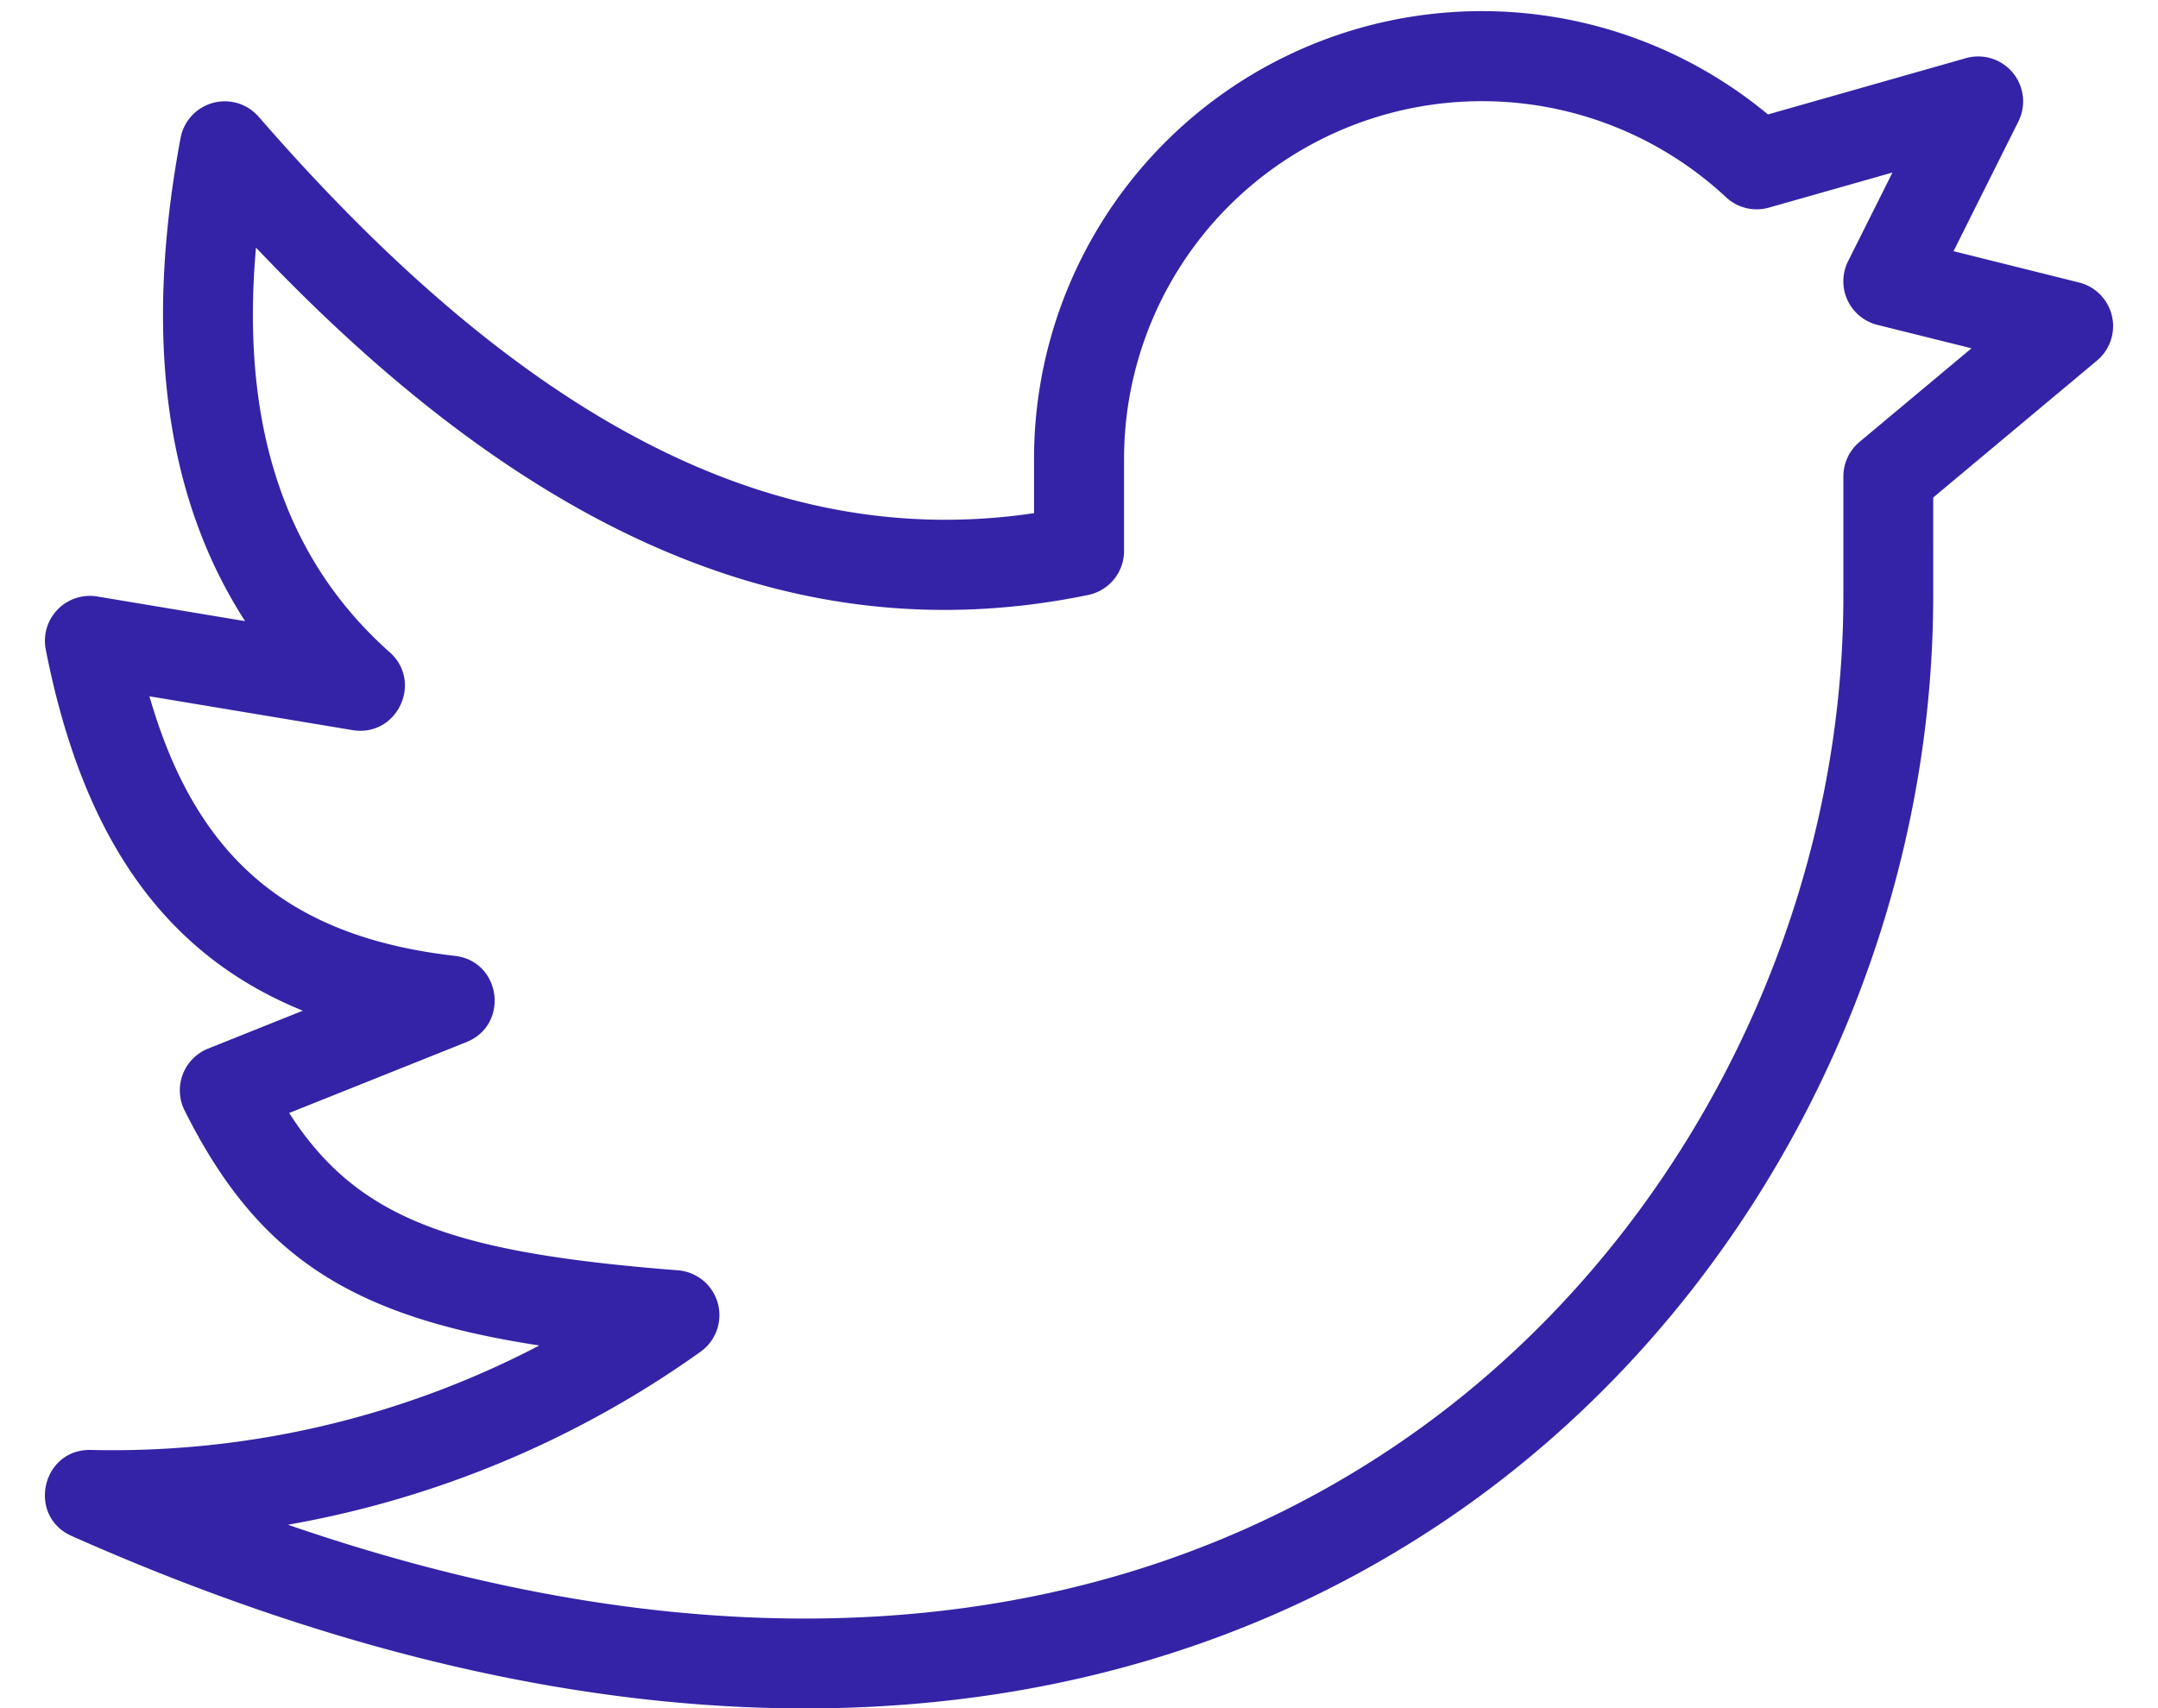<svg xmlns="http://www.w3.org/2000/svg" width="24" height="19" viewBox="0 0 24 19">
    <path fill="#3423A6" fill-rule="nonzero" d="M22.447 1.352a.5.5 0 0 0-.584-.705l-2.201.626A4.98 4.98 0 0 0 11.5 5.13v.578C8.563 6.143 5.78 4.64 2.878 1.3a.5.5 0 0 0-.87.236c-.41 2.191-.175 3.992.718 5.373l-1.644-.274a.5.5 0 0 0-.573.59c.397 2.024 1.272 3.374 2.859 4.017l-1.054.422a.5.5 0 0 0-.261.688c.813 1.626 1.855 2.294 3.945 2.614-1.53.8-3.245 1.203-4.986 1.162-.547-.013-.714.735-.215.957 6.046 2.687 11.34 2.476 15.265-.165 3.406-2.292 5.438-6.28 5.438-10.292V5.534l1.82-1.522a.5.5 0 0 0-.199-.87l-1.395-.348.721-1.442zM20.68 4.916a.5.5 0 0 0-.179.384v1.328c0 3.686-1.872 7.36-4.996 9.462-3.196 2.15-7.41 2.557-12.303.87a11.248 11.248 0 0 0 4.59-1.925.5.5 0 0 0-.252-.905c-2.487-.195-3.562-.56-4.324-1.75l1.97-.788c.483-.193.388-.902-.129-.96-1.89-.216-2.89-1.133-3.395-2.887l2.257.376c.495.083.79-.533.414-.867-1.161-1.032-1.662-2.518-1.486-4.5 3.004 3.17 6.01 4.533 9.255 3.864a.5.5 0 0 0 .399-.49v-1a3.981 3.981 0 0 1 6.695-2.934.5.5 0 0 0 .478.115l1.373-.39-.493.985a.5.5 0 0 0 .326.71l1.046.26-1.246 1.042z"/>
</svg>
